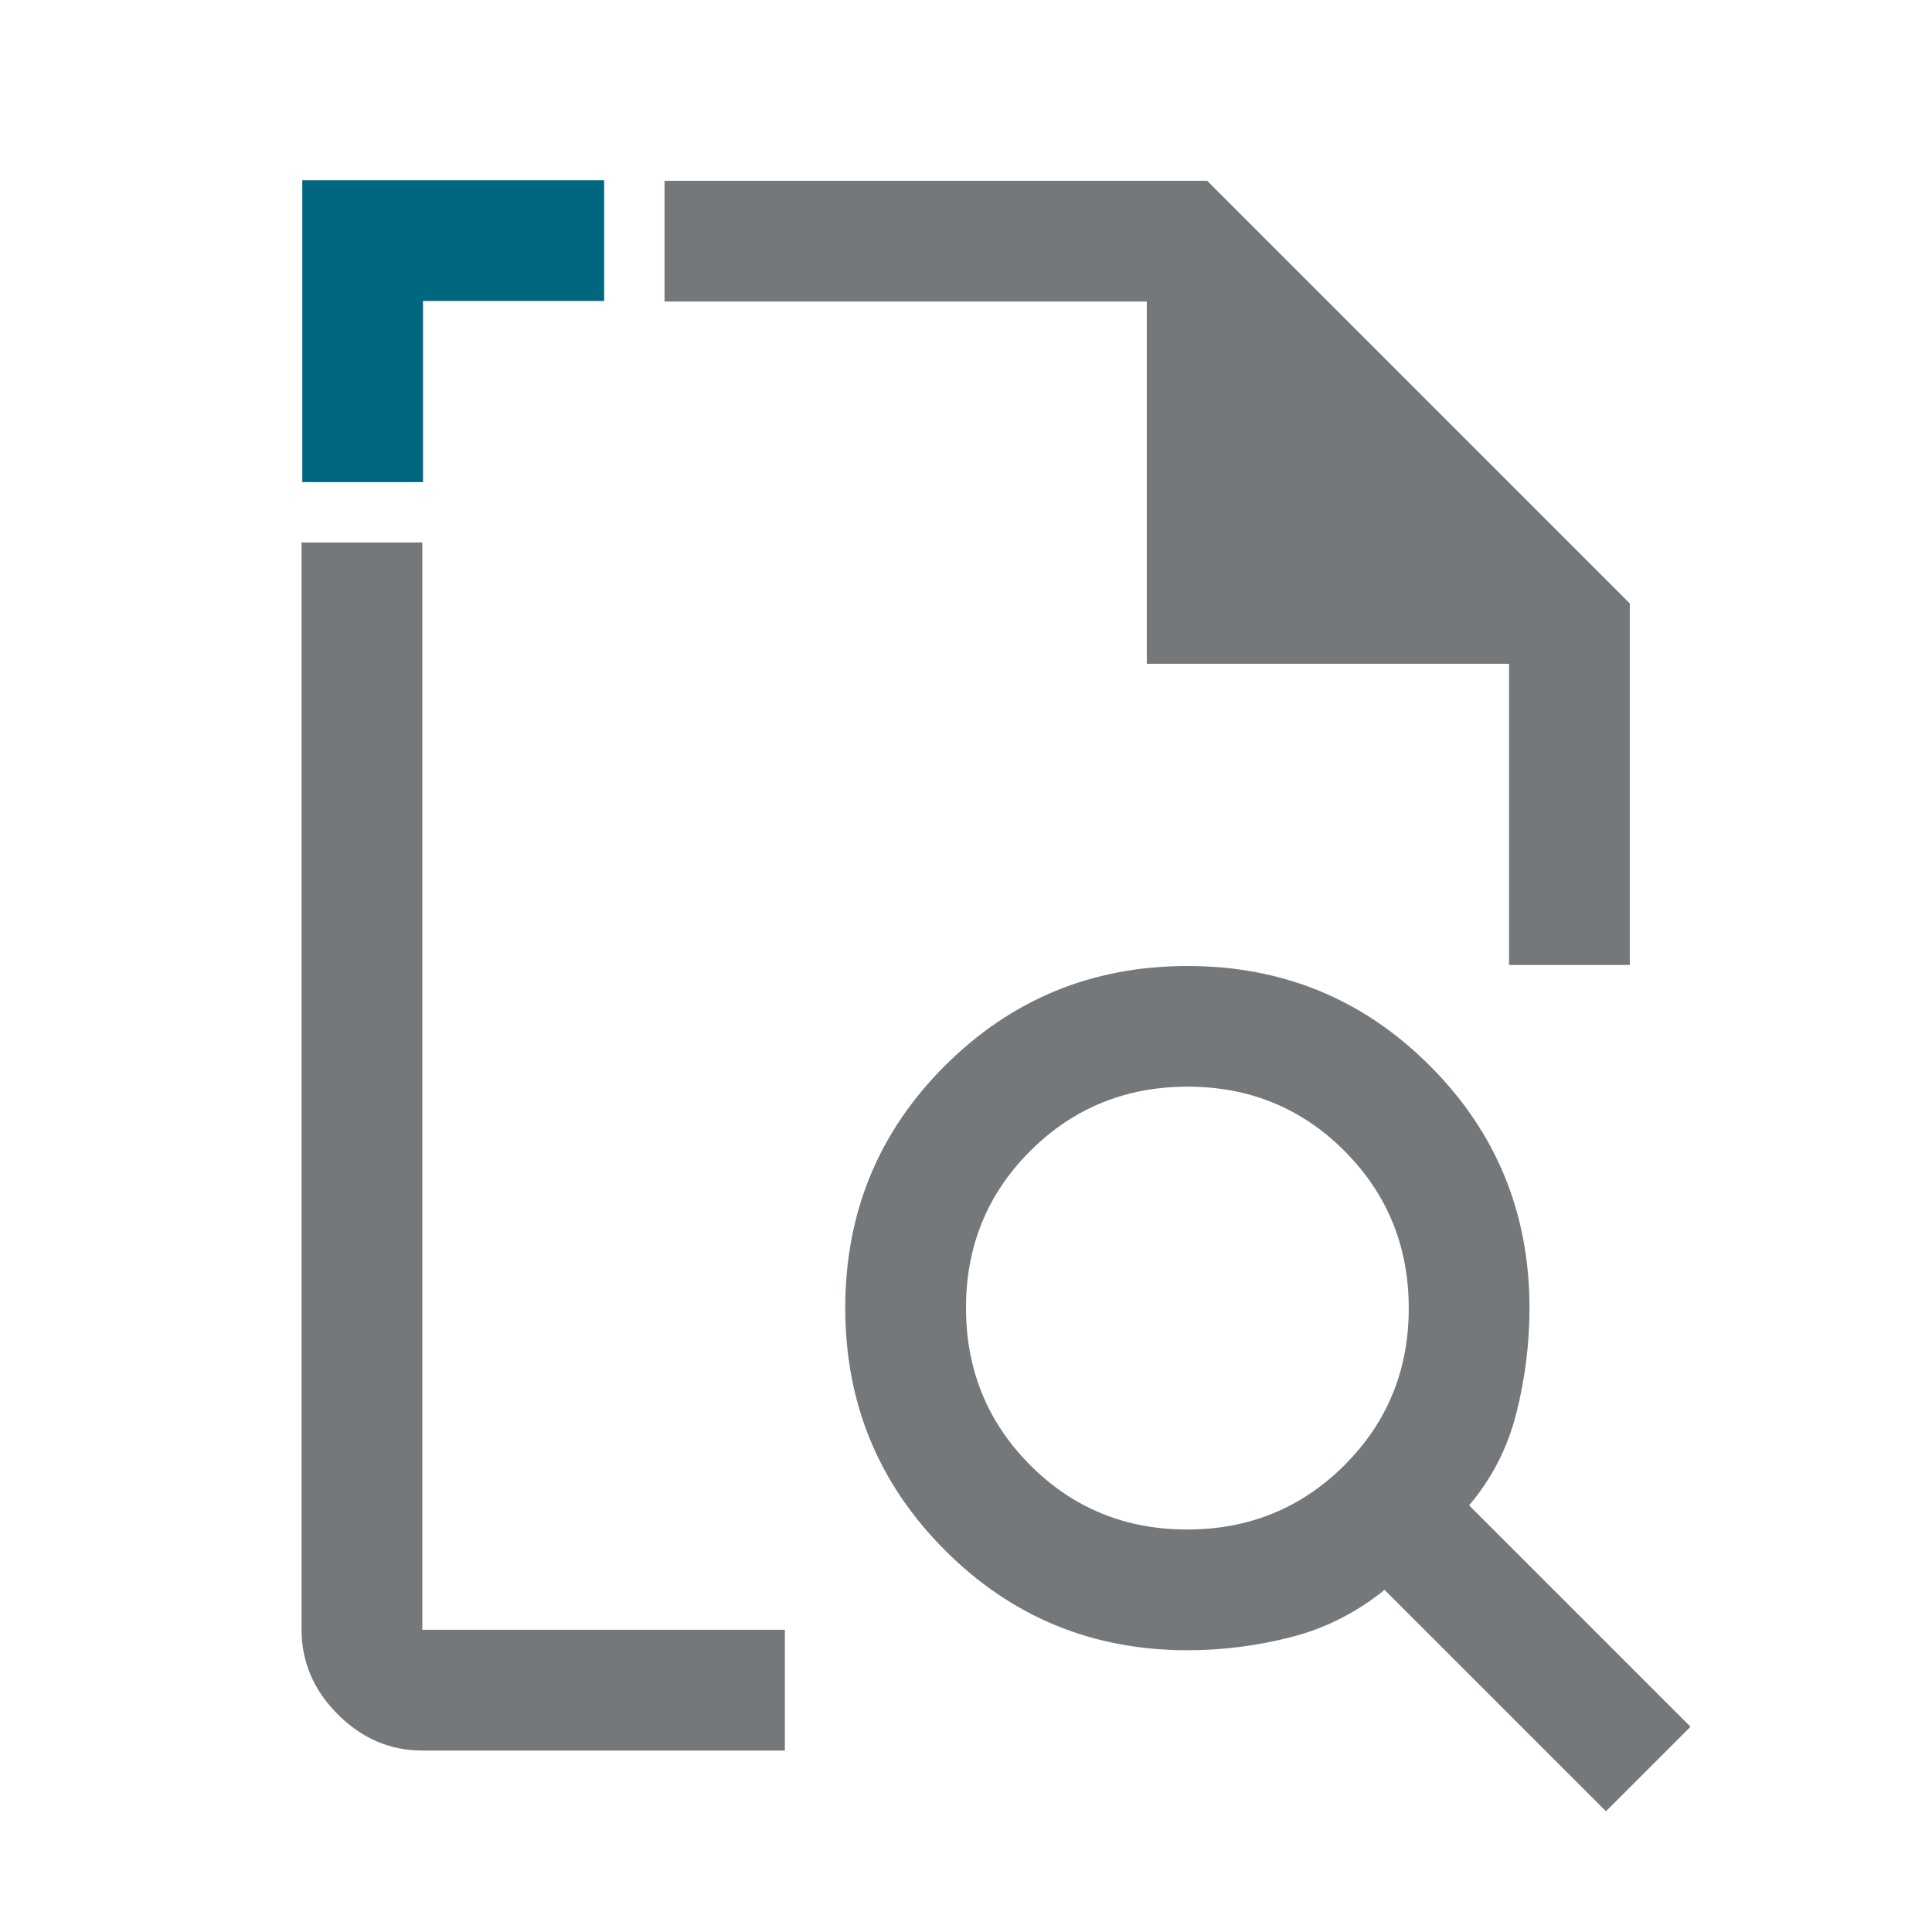 <?xml version="1.0" encoding="UTF-8"?>
<svg id="a" data-name="Design" xmlns="http://www.w3.org/2000/svg" width="24" height="24" viewBox="0 0 24 24">
  <polygon points="3.755 5.989 3.755 2.239 7.505 2.239 7.505 3.739 5.255 3.739 5.255 5.989 3.755 5.989" fill="#00677f"/>
  <g>
    <polygon points="14.246 8.246 18.746 8.246 18.746 11.987 20.246 11.987 20.246 7.496 14.996 2.246 8.255 2.246 8.255 3.746 14.246 3.746 14.246 8.246" fill="#75787b"/>
    <path d="M5.246,6.739h-1.5v13.507c0,.4.15.75.45,1.05.3.3.65.45,1.05.45h4.504v-1.5h-4.504V6.739Z" fill="#75787b"/>
    <path d="M18.25,18.7c.283-.333.479-.717.588-1.15s.162-.867.162-1.3c0-1.181-.412-2.184-1.237-3.01-.825-.826-1.828-1.24-3.01-1.24s-2.185.412-3.013,1.237c-.827.825-1.24,1.828-1.24,3.01s.413,2.185,1.24,3.012c.826.827,1.83,1.241,3.01,1.241.433,0,.862-.054,1.287-.163.425-.108.812-.304,1.163-.587l2.75,2.75,1.05-1.05-2.75-2.75ZM16.7,18.203c-.533.531-1.185.797-1.953.797s-1.419-.267-1.95-.8c-.531-.533-.797-1.185-.797-1.954s.267-1.419.8-1.95c.533-.531,1.185-.797,1.953-.797s1.419.267,1.95.8.797,1.185.797,1.953-.267,1.419-.8,1.95Z" fill="#75787b"/>
  </g>
</svg>